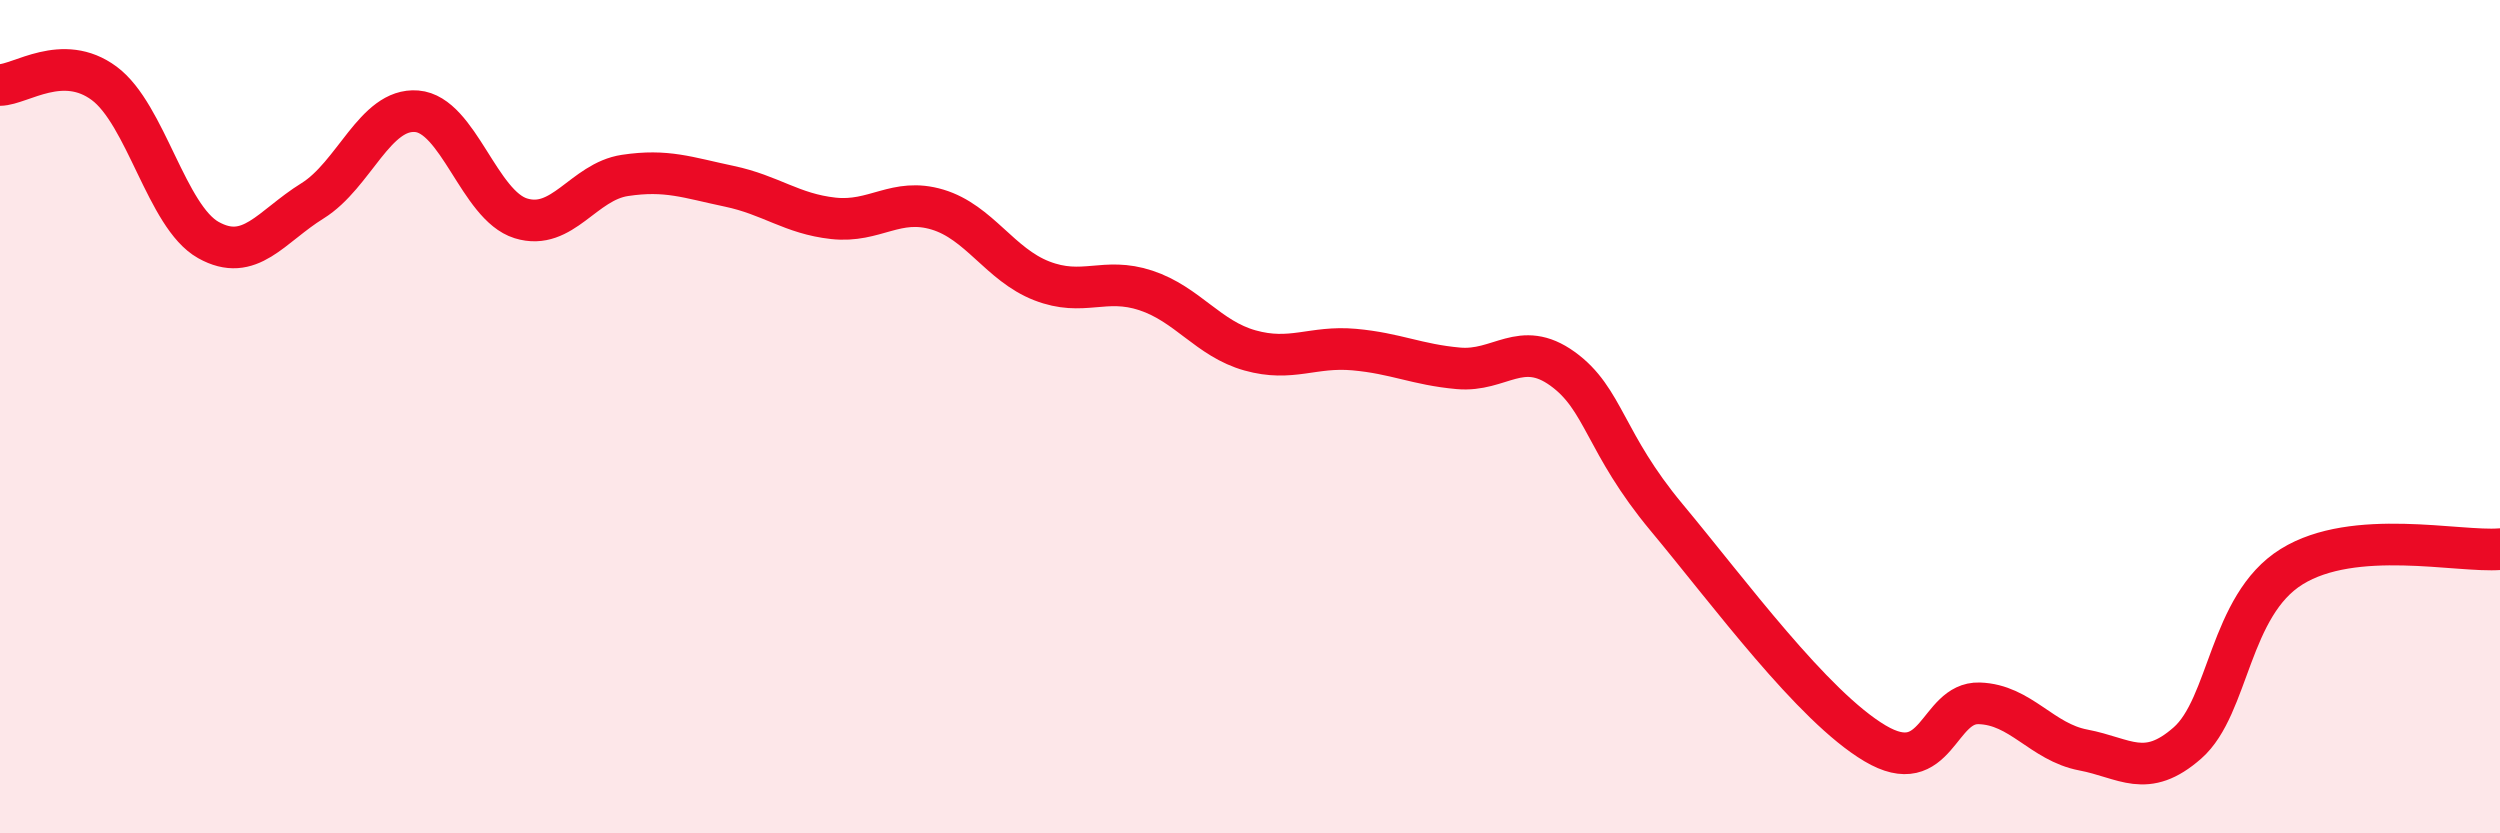
    <svg width="60" height="20" viewBox="0 0 60 20" xmlns="http://www.w3.org/2000/svg">
      <path
        d="M 0,2.04 C 0.5,2.03 1.5,1.26 2.5,2 C 3.5,2.74 4,5.2 5,5.76 C 6,6.32 6.5,5.44 7.5,4.82 C 8.5,4.2 9,2.59 10,2.67 C 11,2.75 11.5,4.93 12.5,5.24 C 13.5,5.55 14,4.36 15,4.21 C 16,4.06 16.5,4.26 17.5,4.47 C 18.5,4.68 19,5.13 20,5.24 C 21,5.35 21.5,4.73 22.5,5.03 C 23.5,5.33 24,6.35 25,6.74 C 26,7.13 26.5,6.64 27.5,6.97 C 28.5,7.3 29,8.13 30,8.41 C 31,8.69 31.5,8.3 32.5,8.39 C 33.5,8.48 34,8.75 35,8.84 C 36,8.93 36.5,8.13 37.5,8.85 C 38.5,9.57 38.5,10.62 40,12.42 C 41.5,14.22 43.5,16.95 45,17.84 C 46.5,18.73 46.5,16.85 47.5,16.88 C 48.5,16.91 49,17.81 50,18 C 51,18.19 51.5,18.71 52.5,17.83 C 53.5,16.95 53.5,14.53 55,13.6 C 56.5,12.67 59,13.26 60,13.18L60 20L0 20Z"
        fill="#EB0A25"
        opacity="0.1"
        stroke-linecap="round"
        stroke-linejoin="round"
      />
      <path
        d="M 0,2.04 C 0.5,2.03 1.5,1.26 2.5,2 C 3.5,2.74 4,5.2 5,5.76 C 6,6.32 6.5,5.44 7.5,4.82 C 8.5,4.2 9,2.59 10,2.67 C 11,2.75 11.5,4.93 12.5,5.24 C 13.5,5.55 14,4.36 15,4.21 C 16,4.06 16.5,4.26 17.5,4.47 C 18.5,4.68 19,5.13 20,5.24 C 21,5.35 21.5,4.73 22.5,5.03 C 23.5,5.33 24,6.35 25,6.74 C 26,7.13 26.5,6.64 27.5,6.97 C 28.5,7.3 29,8.13 30,8.41 C 31,8.69 31.5,8.3 32.5,8.39 C 33.5,8.48 34,8.75 35,8.84 C 36,8.93 36.5,8.13 37.5,8.85 C 38.5,9.57 38.5,10.62 40,12.42 C 41.5,14.22 43.5,16.95 45,17.84 C 46.5,18.73 46.5,16.85 47.5,16.88 C 48.5,16.91 49,17.81 50,18 C 51,18.19 51.5,18.71 52.5,17.83 C 53.5,16.95 53.5,14.53 55,13.6 C 56.5,12.67 59,13.26 60,13.18"
        stroke="#EB0A25"
        stroke-width="1"
        fill="none"
        stroke-linecap="round"
        stroke-linejoin="round"
      />
    </svg>
  